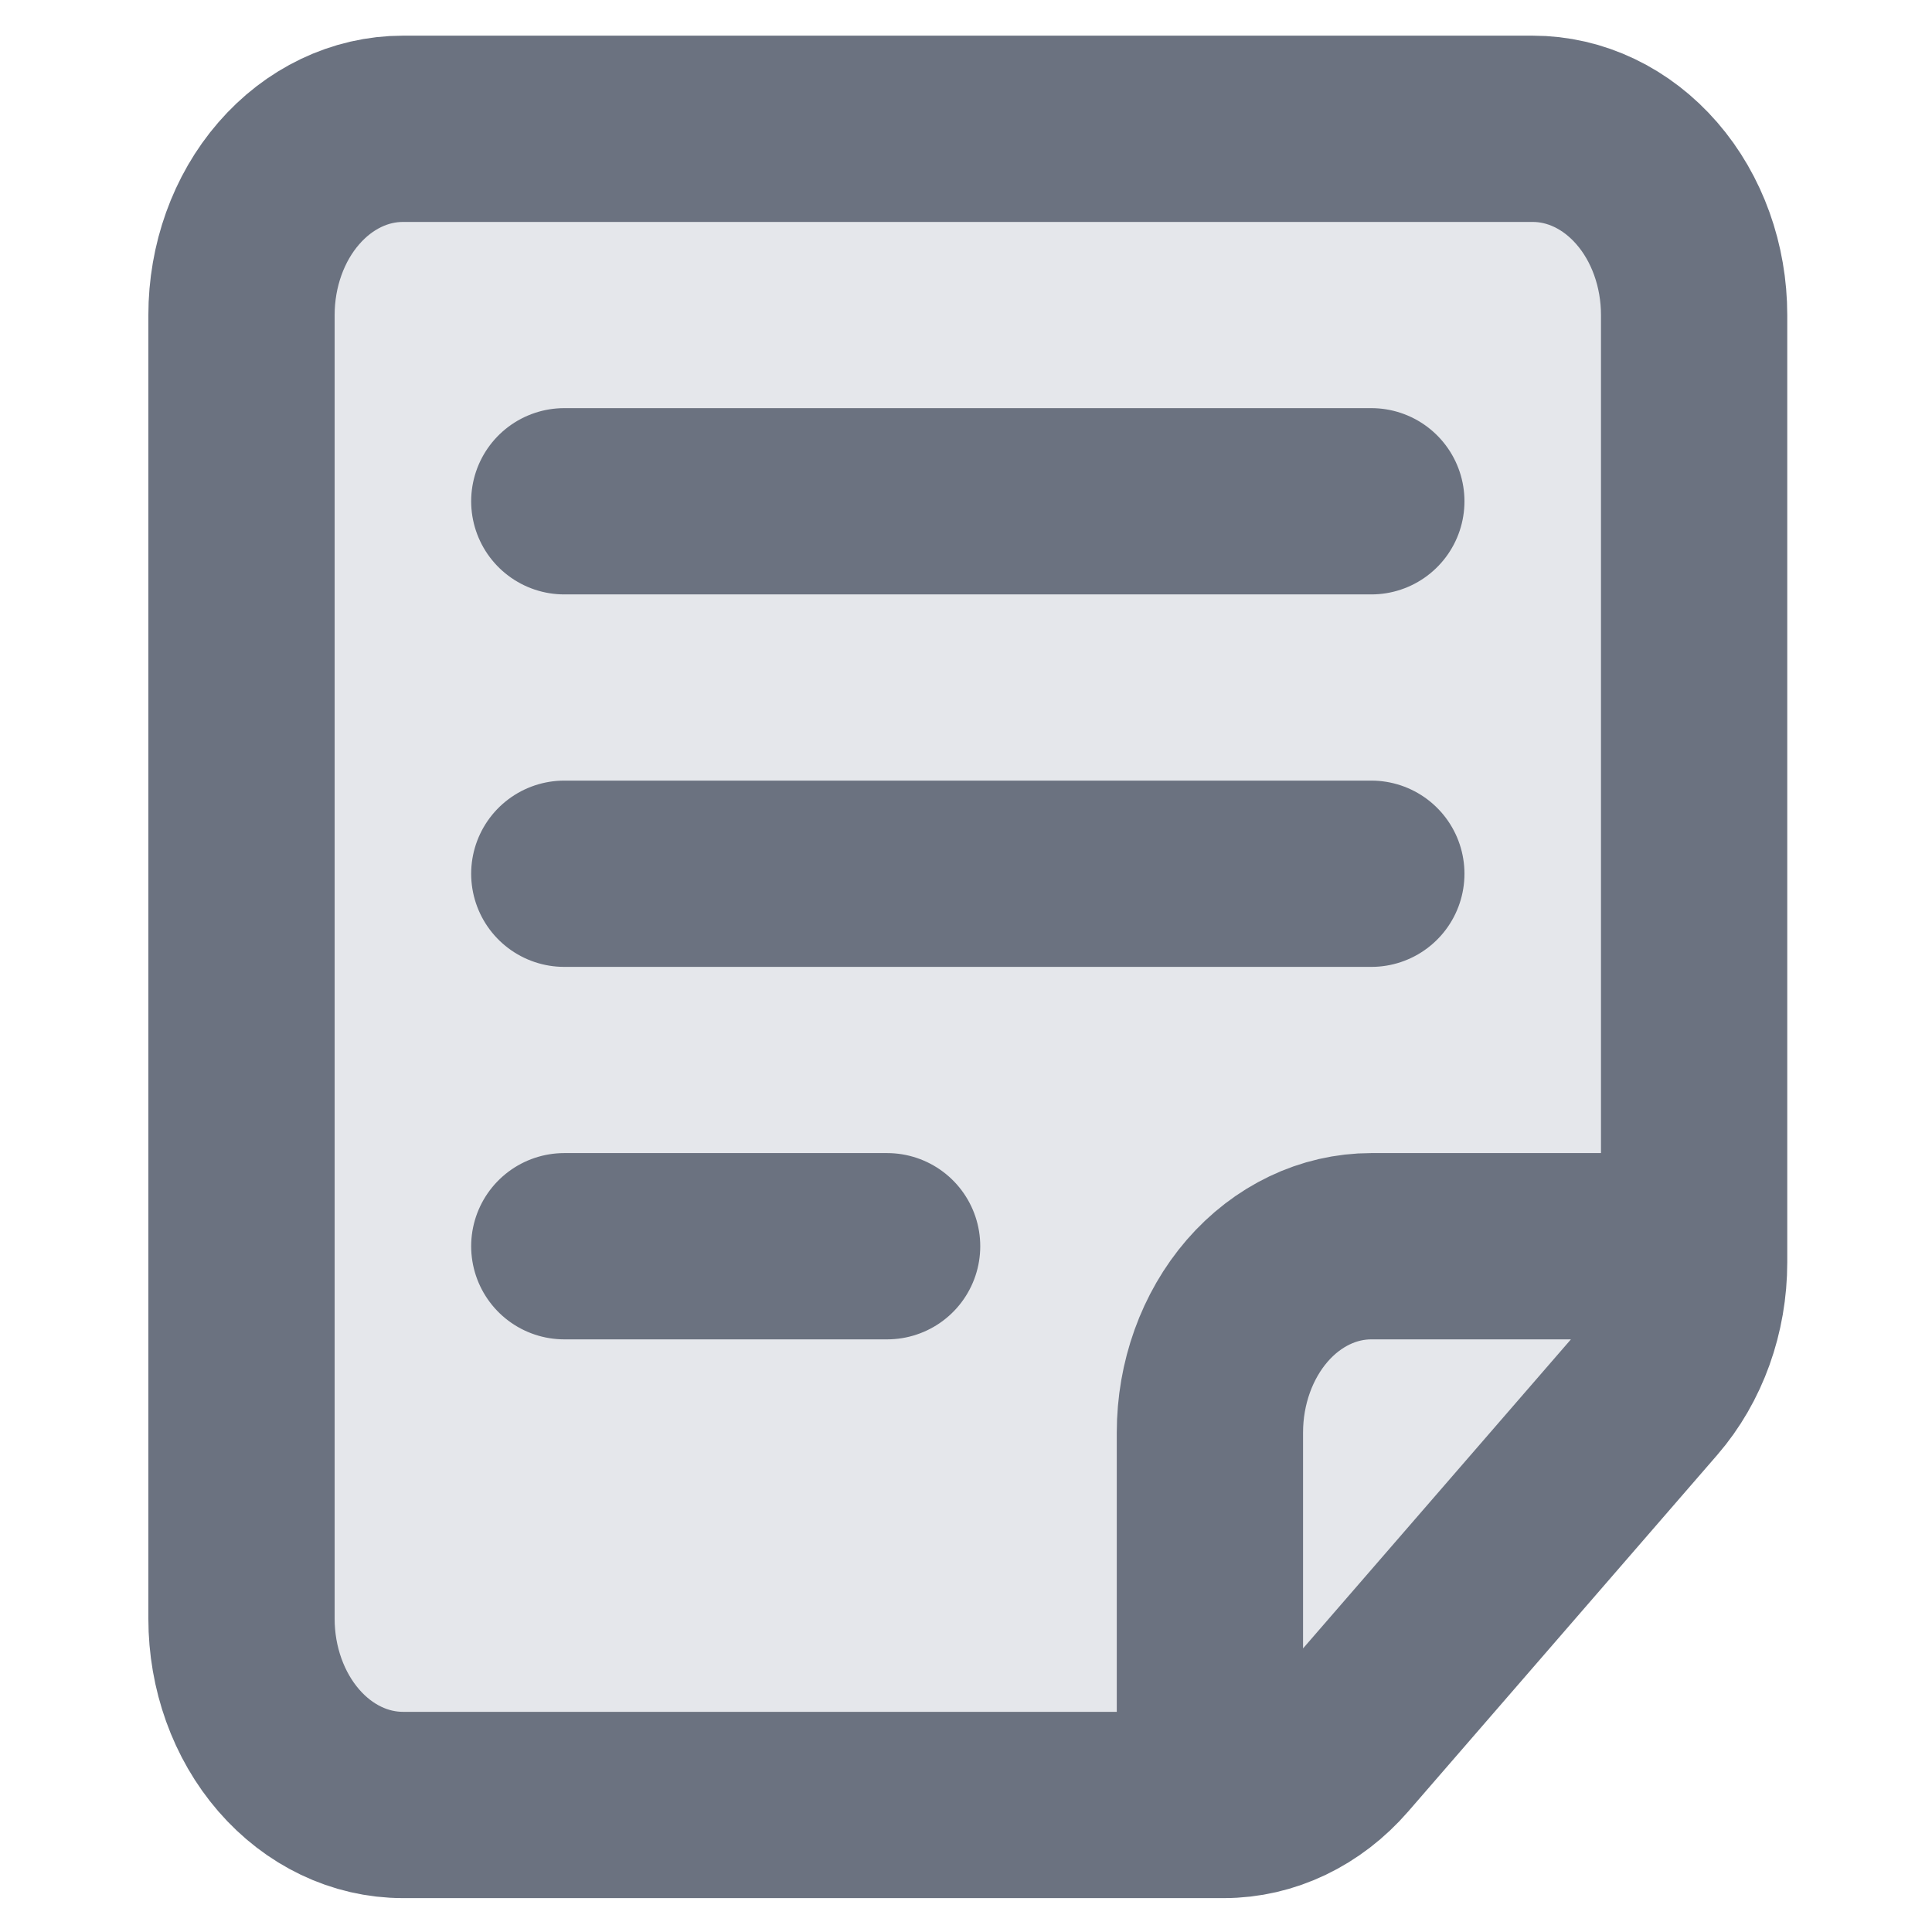 <svg width="24" height="24" viewBox="0 0 24 24" fill="none" xmlns="http://www.w3.org/2000/svg">
<path d="M21.045 3.914V15.481V15.68C21.045 16.294 20.834 16.882 20.458 17.316L16.62 21.744C16.244 22.178 15.734 22.422 15.203 22.422H15.03H5.005C4.473 22.422 3.963 22.178 3.587 21.744C3.211 21.31 3 20.722 3 20.108V3.914C3 3.3 3.211 2.711 3.587 2.278C3.963 1.844 4.473 1.6 5.005 1.6H19.04C19.572 1.6 20.082 1.844 20.458 2.278C20.834 2.711 21.045 3.3 21.045 3.914Z" fill="#E5E7EB"/>
<path d="M21.045 15.481V3.914C21.045 3.3 20.834 2.711 20.458 2.278C20.082 1.844 19.572 1.6 19.04 1.6H5.005C4.473 1.6 3.963 1.844 3.587 2.278C3.211 2.711 3 3.3 3 3.914V20.108C3 20.722 3.211 21.31 3.587 21.744C3.963 22.178 4.473 22.422 5.005 22.422H15.03M21.045 15.481V15.68C21.045 16.294 20.834 16.882 20.458 17.316L16.62 21.744C16.244 22.178 15.734 22.422 15.203 22.422H15.03M21.045 15.481H17.035C16.503 15.481 15.993 15.725 15.617 16.159C15.242 16.593 15.03 17.181 15.03 17.795V22.422M7.01 6.227H17.035M7.01 10.854H17.035M7.01 15.481H11.02" stroke="#6B7280" stroke-width="2.314" stroke-linecap="round" stroke-linejoin="round"/>
</svg>

